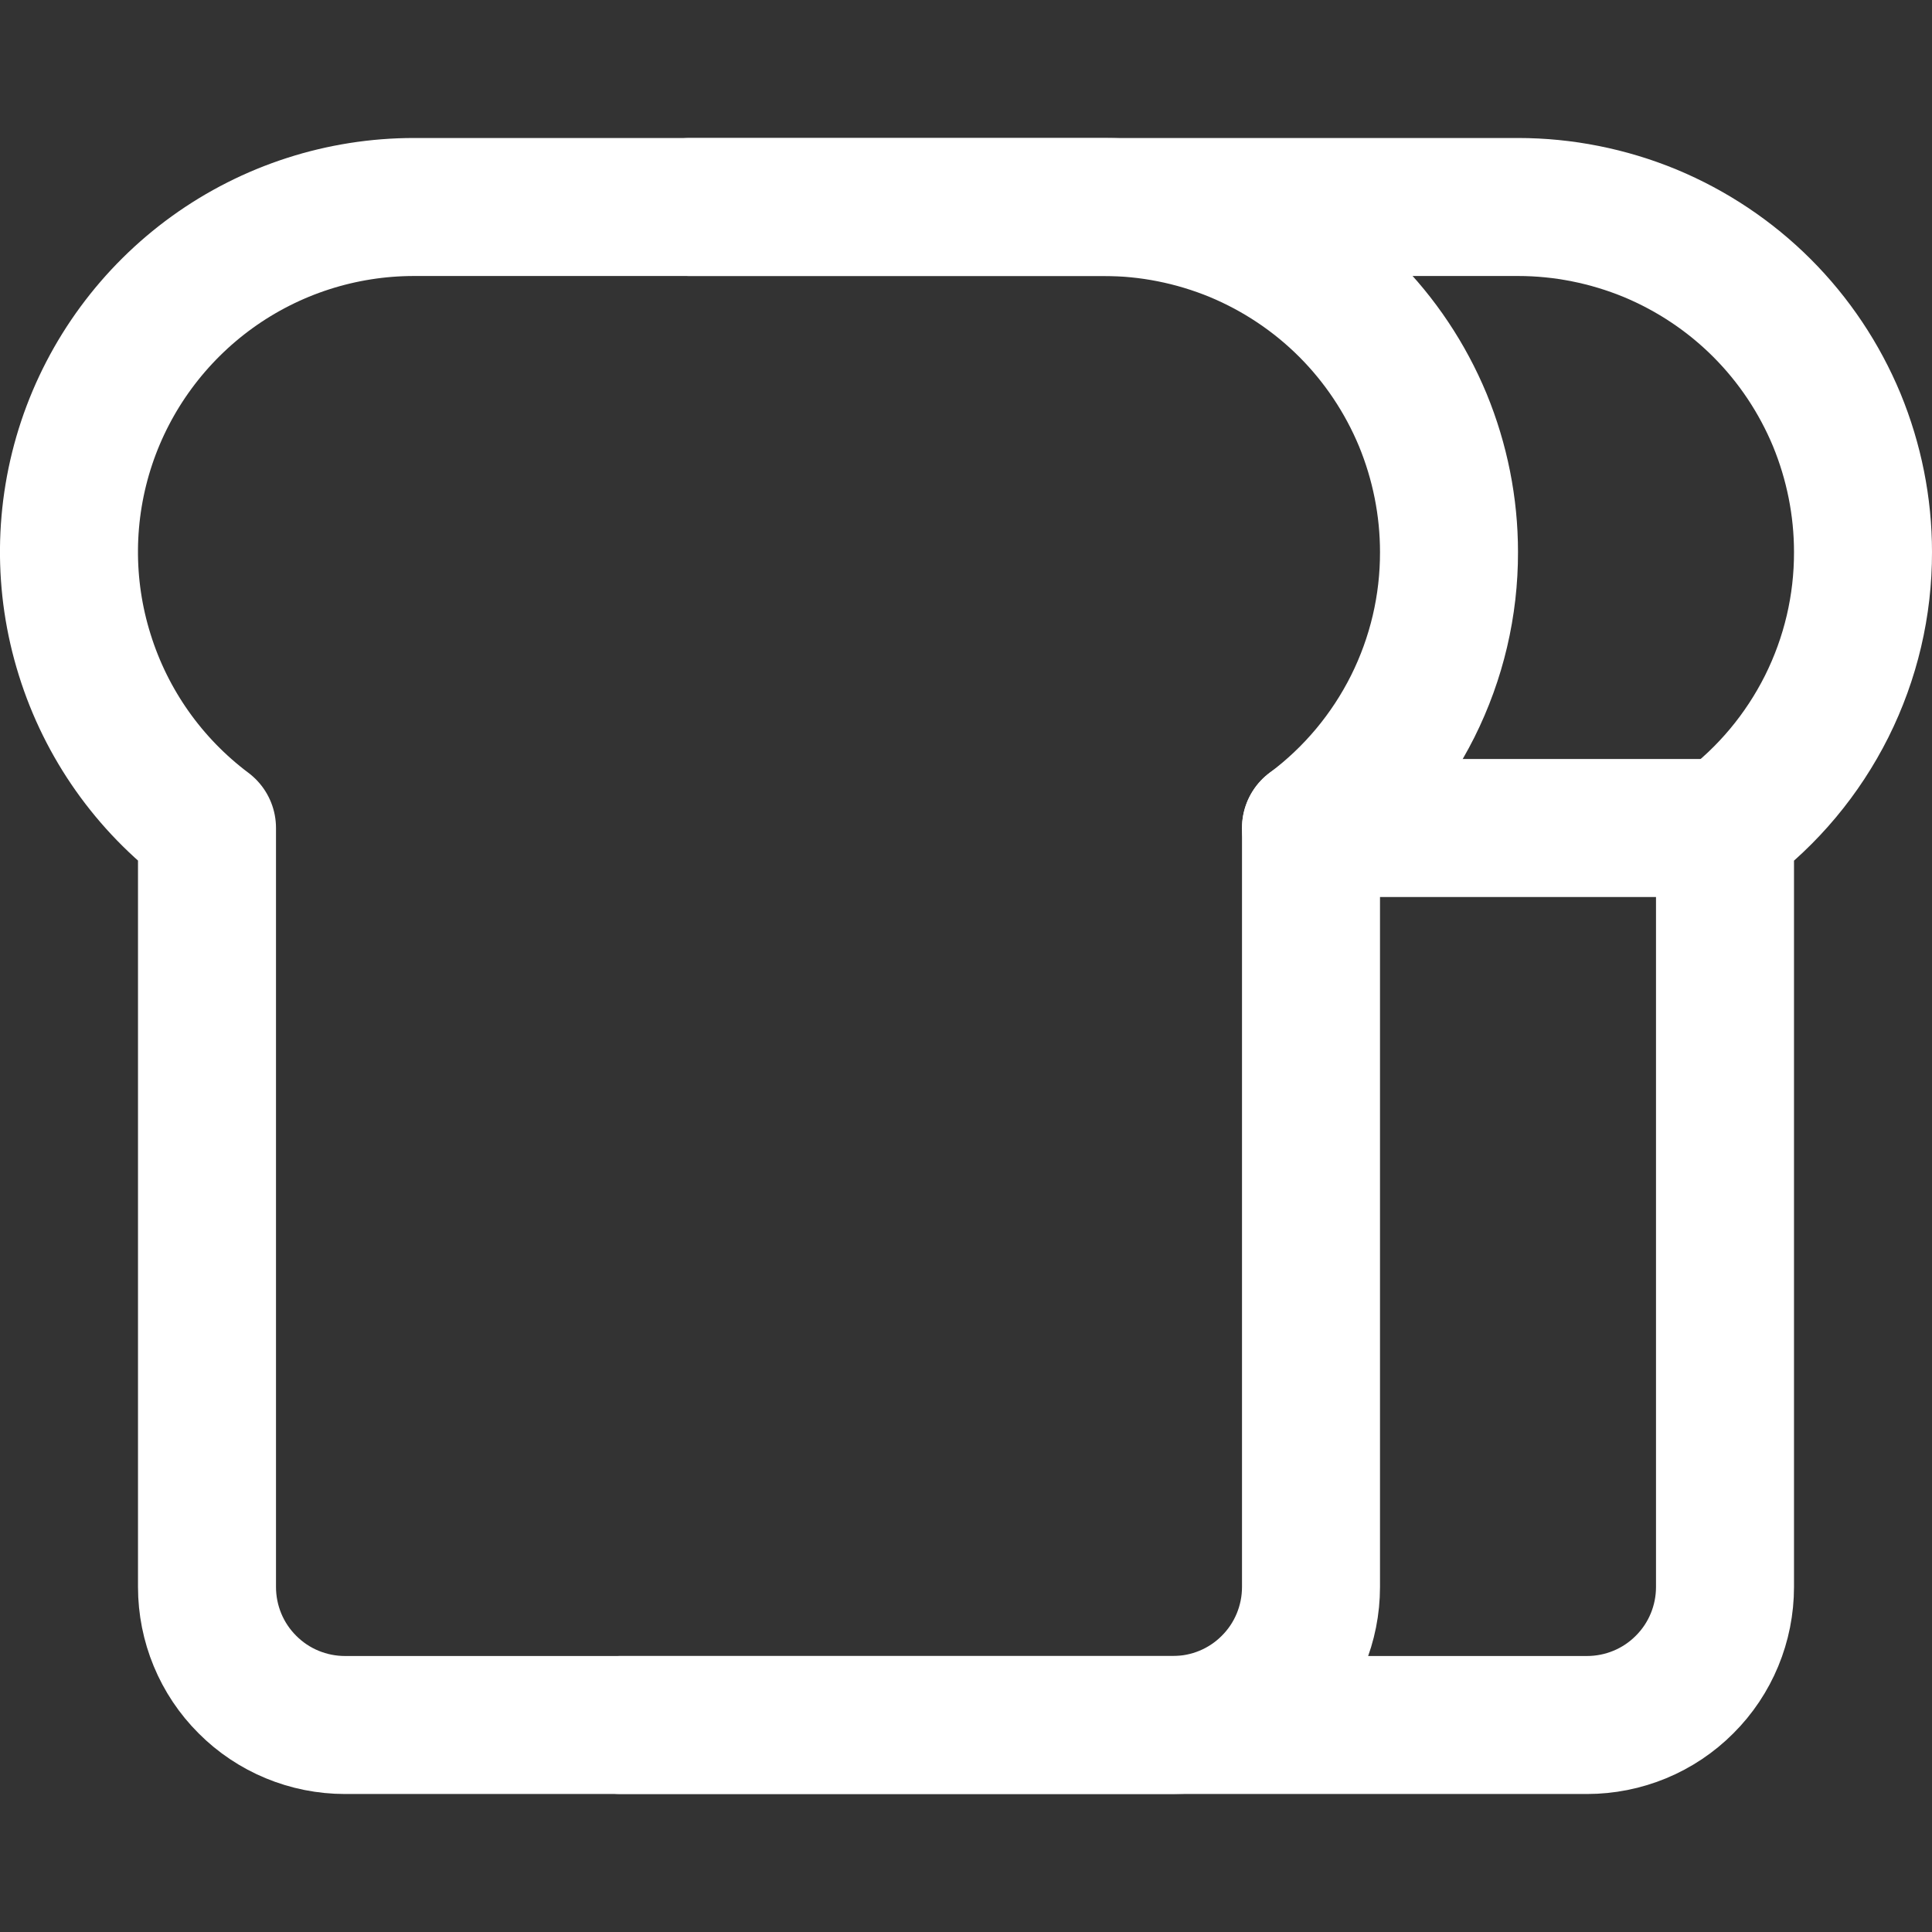 <svg width="14" height="14" viewBox="0 0 14 14" fill="none" xmlns="http://www.w3.org/2000/svg">
<rect x="0" y="0" width="14" height="14" fill="#333333" stroke="none"/>
<path d="M10.5 4C10.5 3.672 10.435 3.347 10.31 3.043C10.184 2.74 10 2.464 9.768 2.232C9.536 2 9.26 1.816 8.957 1.69C8.653 1.565 8.328 1.5 8 1.5H3C2.475 1.5 1.964 1.665 1.538 1.972C1.113 2.279 0.794 2.712 0.628 3.209C0.462 3.707 0.457 4.245 0.614 4.745C0.77 5.246 1.08 5.685 1.5 6V11.5C1.5 11.765 1.605 12.02 1.793 12.207C1.98 12.395 2.235 12.5 2.5 12.5H8.5C8.765 12.5 9.02 12.395 9.207 12.207C9.395 12.02 9.5 11.765 9.5 11.5V6C9.811 5.768 10.063 5.466 10.237 5.119C10.411 4.771 10.501 4.388 10.5 4Z" stroke="white" stroke-linecap="round" stroke-linejoin="round"/>
<path d="M5 1.5H11C11.328 1.5 11.653 1.565 11.957 1.69C12.26 1.816 12.536 2 12.768 2.232C13 2.464 13.184 2.74 13.31 3.043C13.435 3.347 13.5 3.672 13.5 4C13.501 4.388 13.411 4.771 13.237 5.119C13.063 5.466 12.811 5.768 12.5 6V11.5C12.5 11.765 12.395 12.02 12.207 12.207C12.02 12.395 11.765 12.5 11.5 12.5H4.5" stroke="white" stroke-linecap="round" stroke-linejoin="round"/>
<path d="M12.5 6H9.5" stroke="white" stroke-linecap="round" stroke-linejoin="round"/>
</svg>
